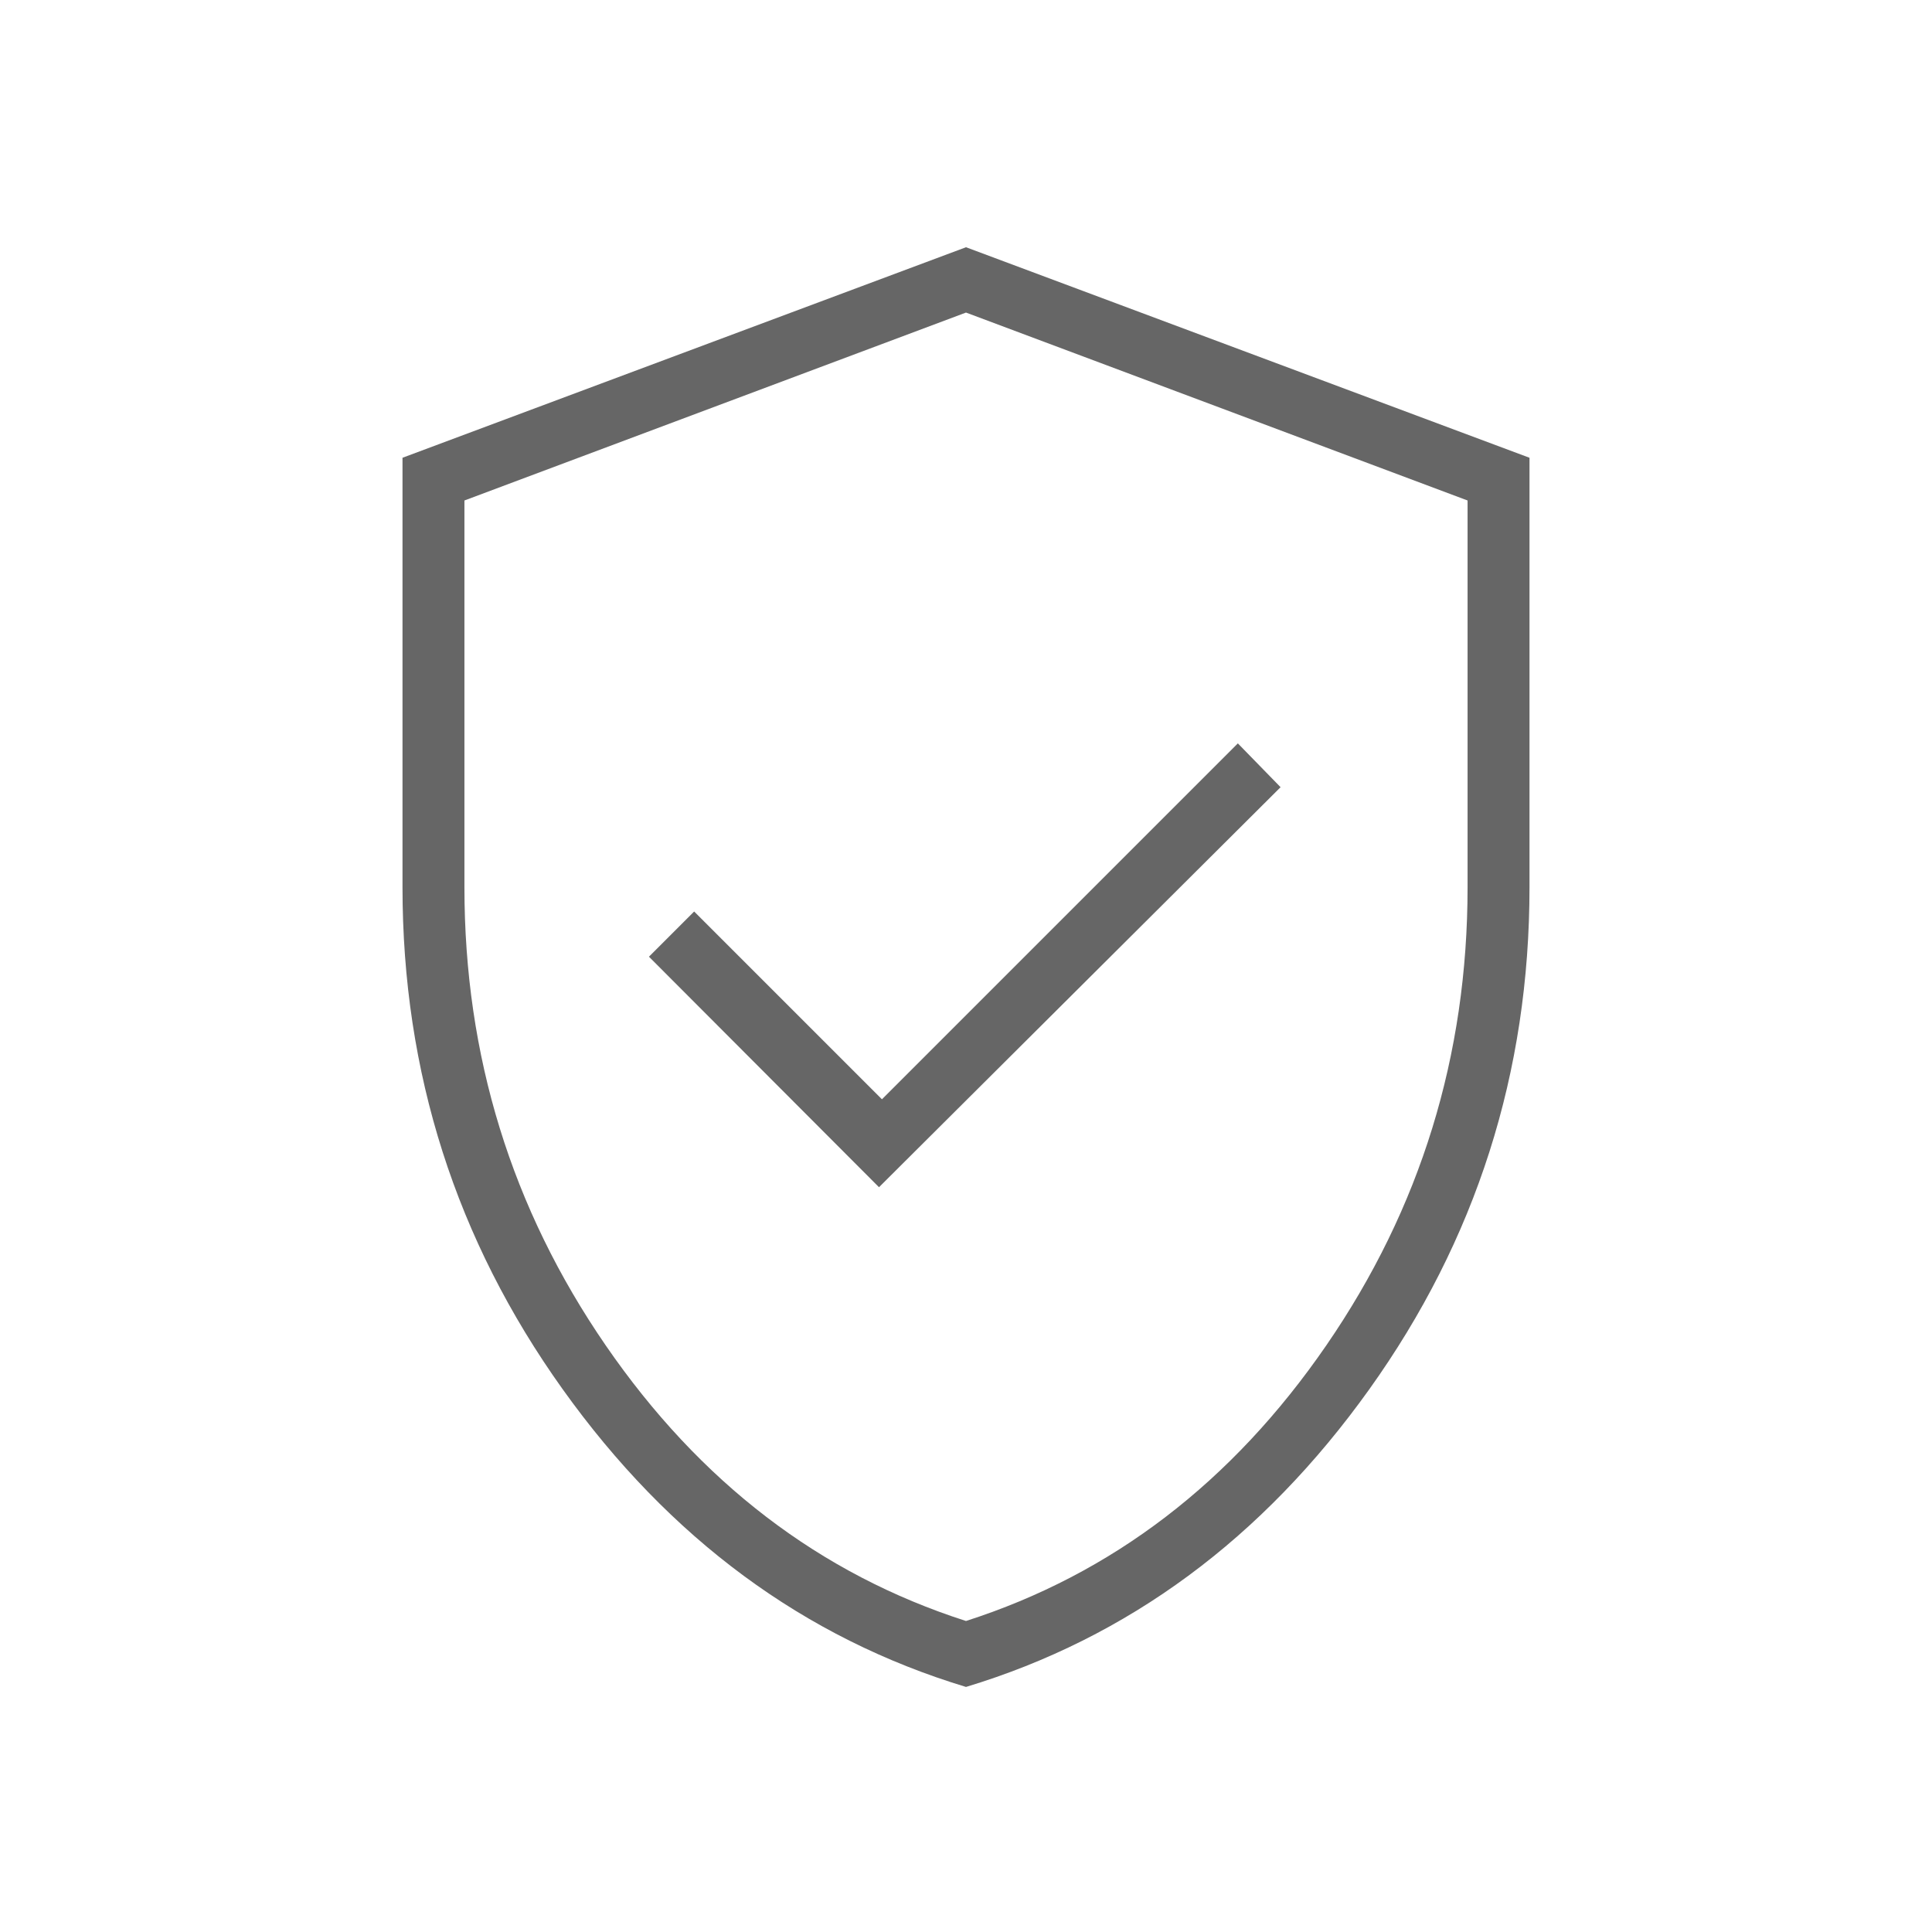 <svg xmlns="http://www.w3.org/2000/svg" height="48px" viewBox="0 -960 960 960" width="48px" fill="#666666"><path d="m436.77-370.08 199.54-198.77-21.23-21.77-176.85 176.85-93.31-93.31-22.46 22.46 114.31 114.54ZM480-121.77q-120.77-36.54-200.38-147.88Q200-381 200-519.15v-213.39l280-104.61 280 104.61v213.39q0 138.15-79.62 249.5Q600.77-158.31 480-121.77Zm0-32.77q108.85-34.92 179.04-136.96t70.19-227.65v-192.16L480-804.69l-249.23 93.38v192.16q0 125.61 70.19 227.65T480-154.54Zm0-324.69Z"/></svg>